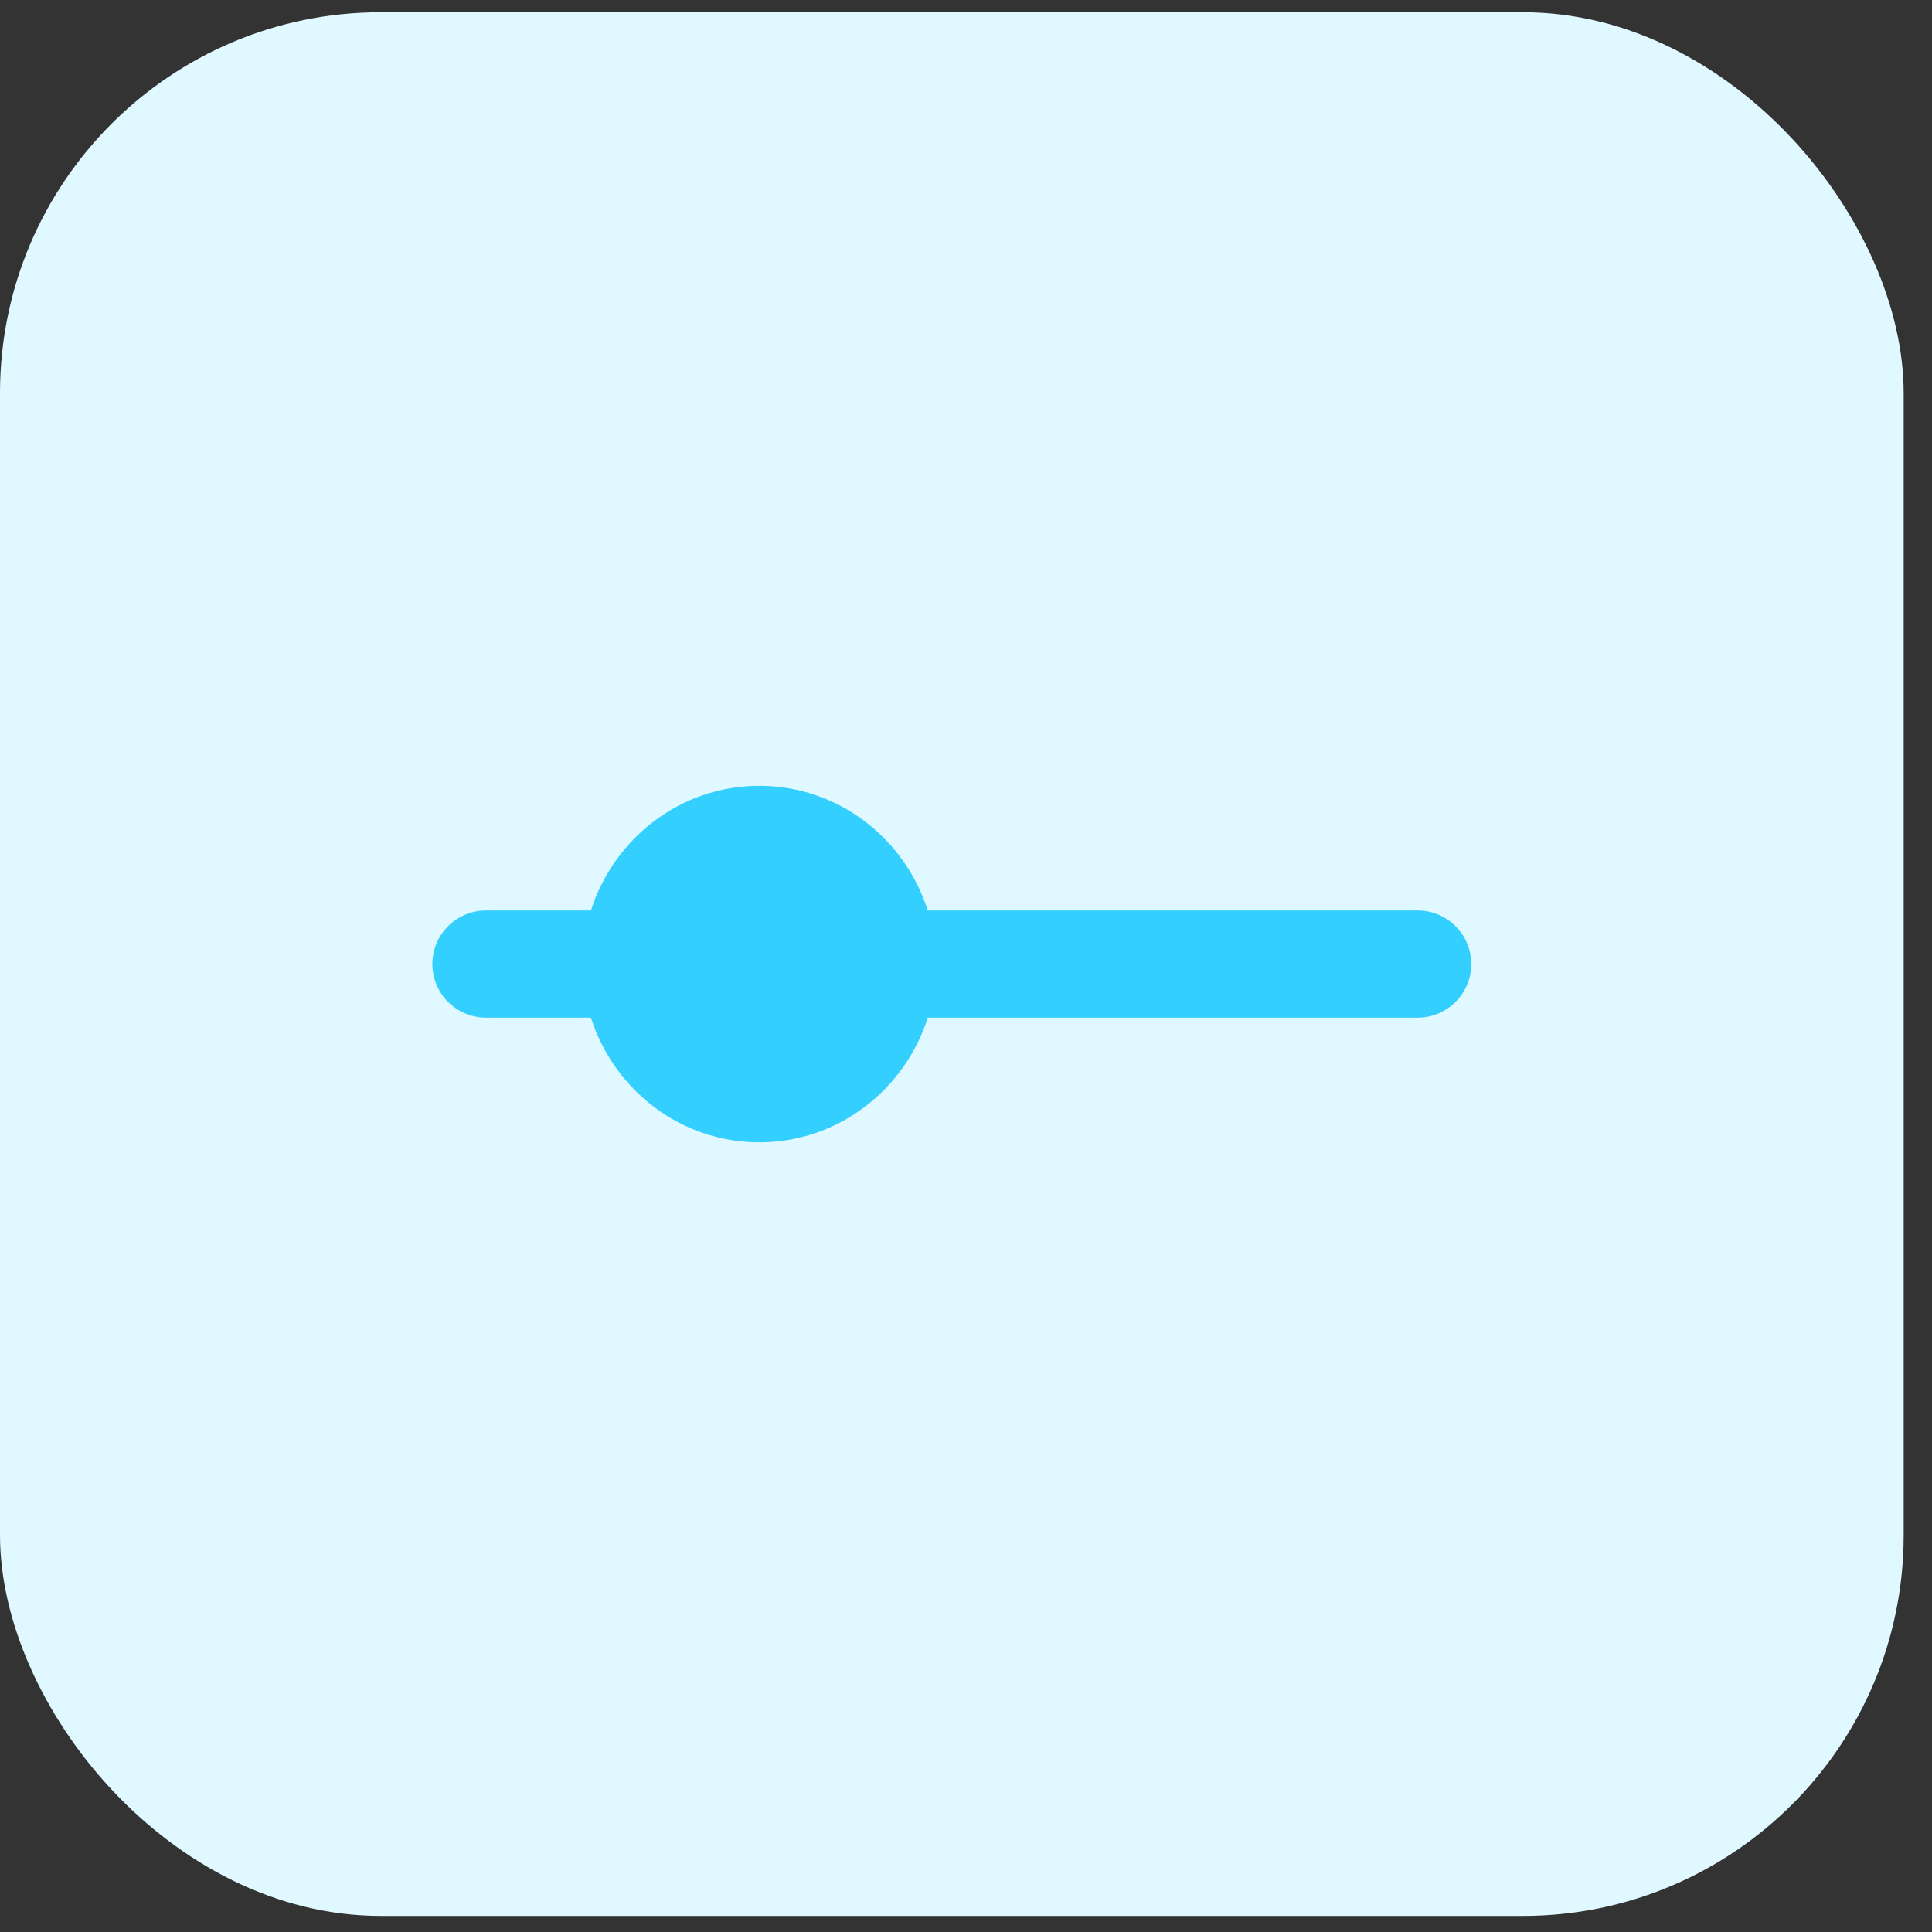 <svg width="53" height="53" viewBox="0 0 53 53" fill="none" xmlns="http://www.w3.org/2000/svg">
<rect x="0" y="0" width="53" height="53" fill="#333333" stroke="none"/>
<rect y="0.336" width="52.223" height="52.223" rx="10.445" fill="#E0F8FF"/>
<g clip-path="url(#clip0_3622_2161)">
<path d="M40.361 26.447C40.361 27.257 39.701 27.917 38.891 27.917H25.451C24.821 29.897 22.991 31.337 20.831 31.337C18.671 31.337 16.841 29.897 16.211 27.917H13.331C12.521 27.917 11.861 27.257 11.861 26.447C11.861 25.637 12.521 24.977 13.331 24.977H16.211C16.841 22.997 18.671 21.557 20.831 21.557C22.991 21.557 24.821 22.997 25.451 24.977H38.891C39.701 24.977 40.361 25.637 40.361 26.447Z" fill="#33CFFF"/>
</g>
<defs>
<clipPath id="clip0_3622_2161">
<rect width="30" height="30" fill="white" transform="translate(11.111 11.447)"/>
</clipPath>
</defs>
</svg>
